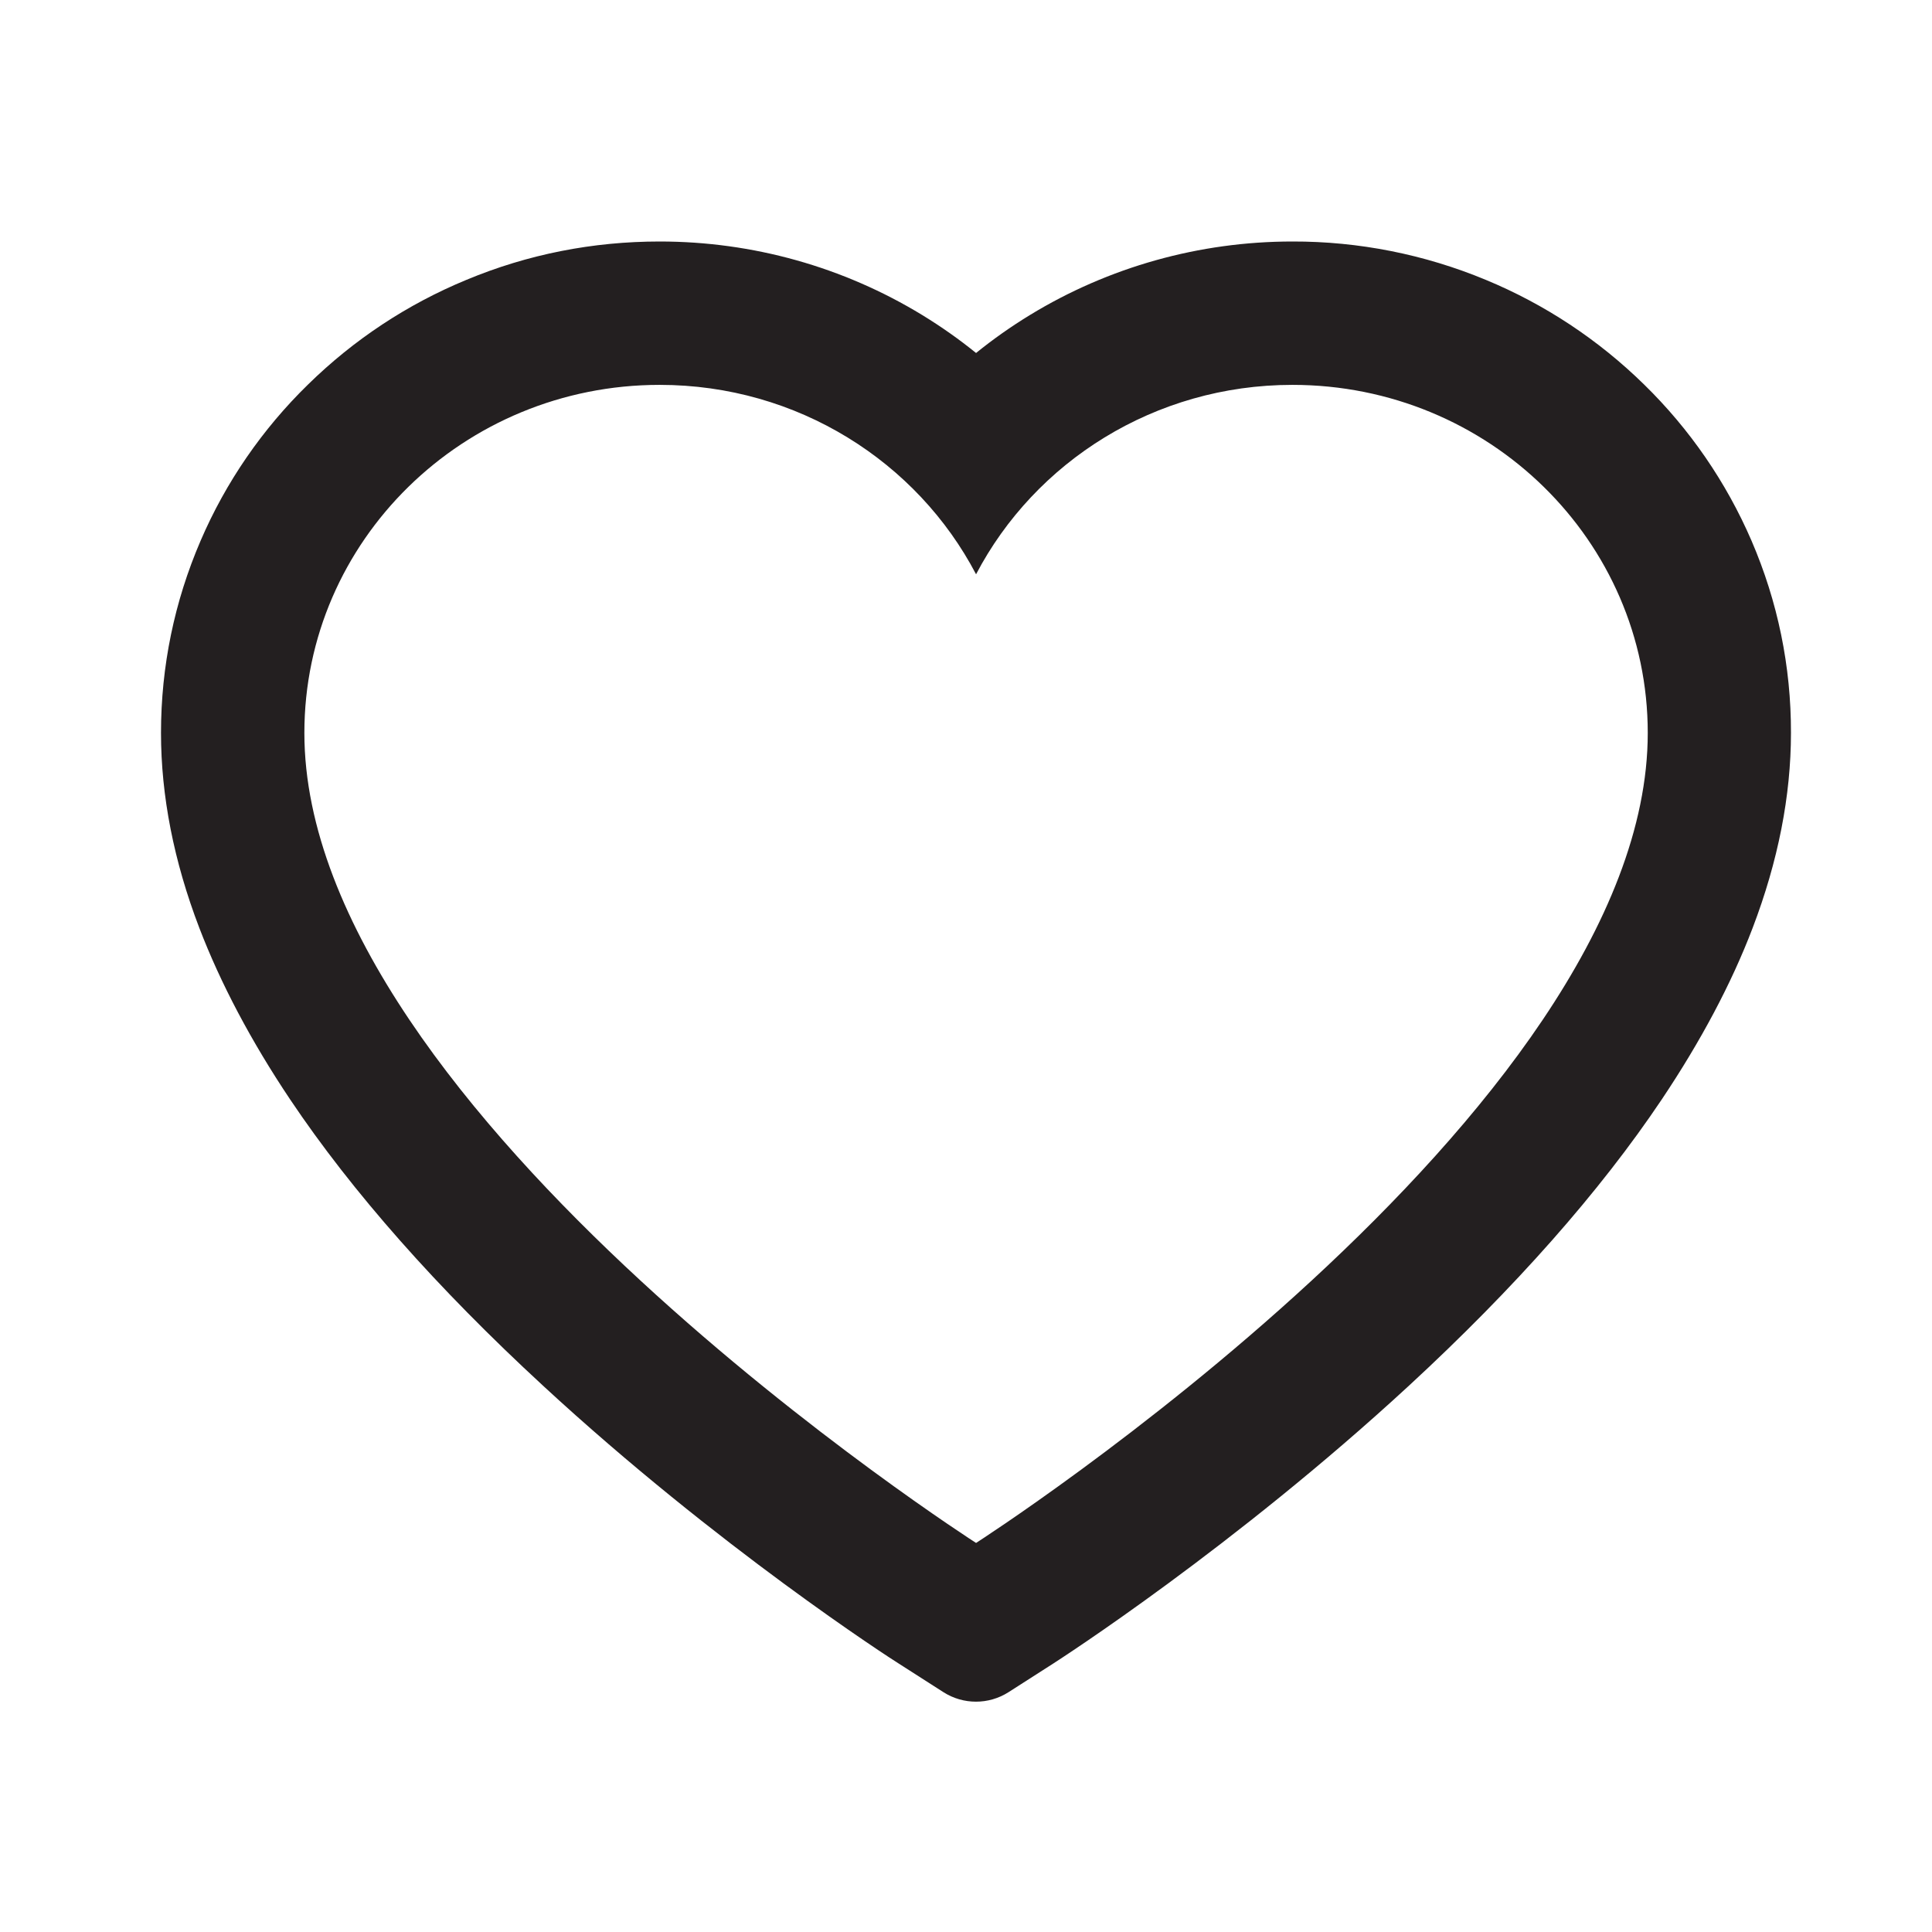 <?xml version="1.0" encoding="UTF-8"?> <svg xmlns="http://www.w3.org/2000/svg" width="24" height="24" viewBox="0 0 24 24" fill="none"> <path d="M21.758 6.717C21.444 5.99 20.991 5.331 20.424 4.777C19.857 4.221 19.189 3.779 18.456 3.476C17.695 3.16 16.879 2.998 16.055 3C14.9 3 13.773 3.316 12.793 3.914C12.559 4.057 12.336 4.214 12.125 4.385C11.914 4.214 11.691 4.057 11.457 3.914C10.477 3.316 9.35 3 8.195 3C7.362 3 6.556 3.159 5.795 3.476C5.059 3.78 4.395 4.219 3.826 4.777C3.259 5.33 2.805 5.989 2.492 6.717C2.166 7.474 2 8.278 2 9.105C2 9.886 2.159 10.699 2.476 11.527C2.741 12.218 3.12 12.935 3.605 13.659C4.374 14.806 5.431 16.001 6.744 17.212C8.919 19.221 11.073 20.609 11.164 20.665L11.72 21.021C11.966 21.178 12.282 21.178 12.528 21.021L13.084 20.665C13.175 20.606 15.327 19.221 17.504 17.212C18.816 16.001 19.873 14.806 20.642 13.659C21.127 12.935 21.509 12.218 21.772 11.527C22.088 10.699 22.248 9.886 22.248 9.105C22.25 8.278 22.084 7.474 21.758 6.717ZM12.125 19.167C12.125 19.167 3.781 13.821 3.781 9.105C3.781 6.717 5.757 4.781 8.195 4.781C9.908 4.781 11.394 5.738 12.125 7.134C12.856 5.738 14.342 4.781 16.055 4.781C18.493 4.781 20.469 6.717 20.469 9.105C20.469 13.821 12.125 19.167 12.125 19.167Z" fill="#231F20"></path> </svg> 